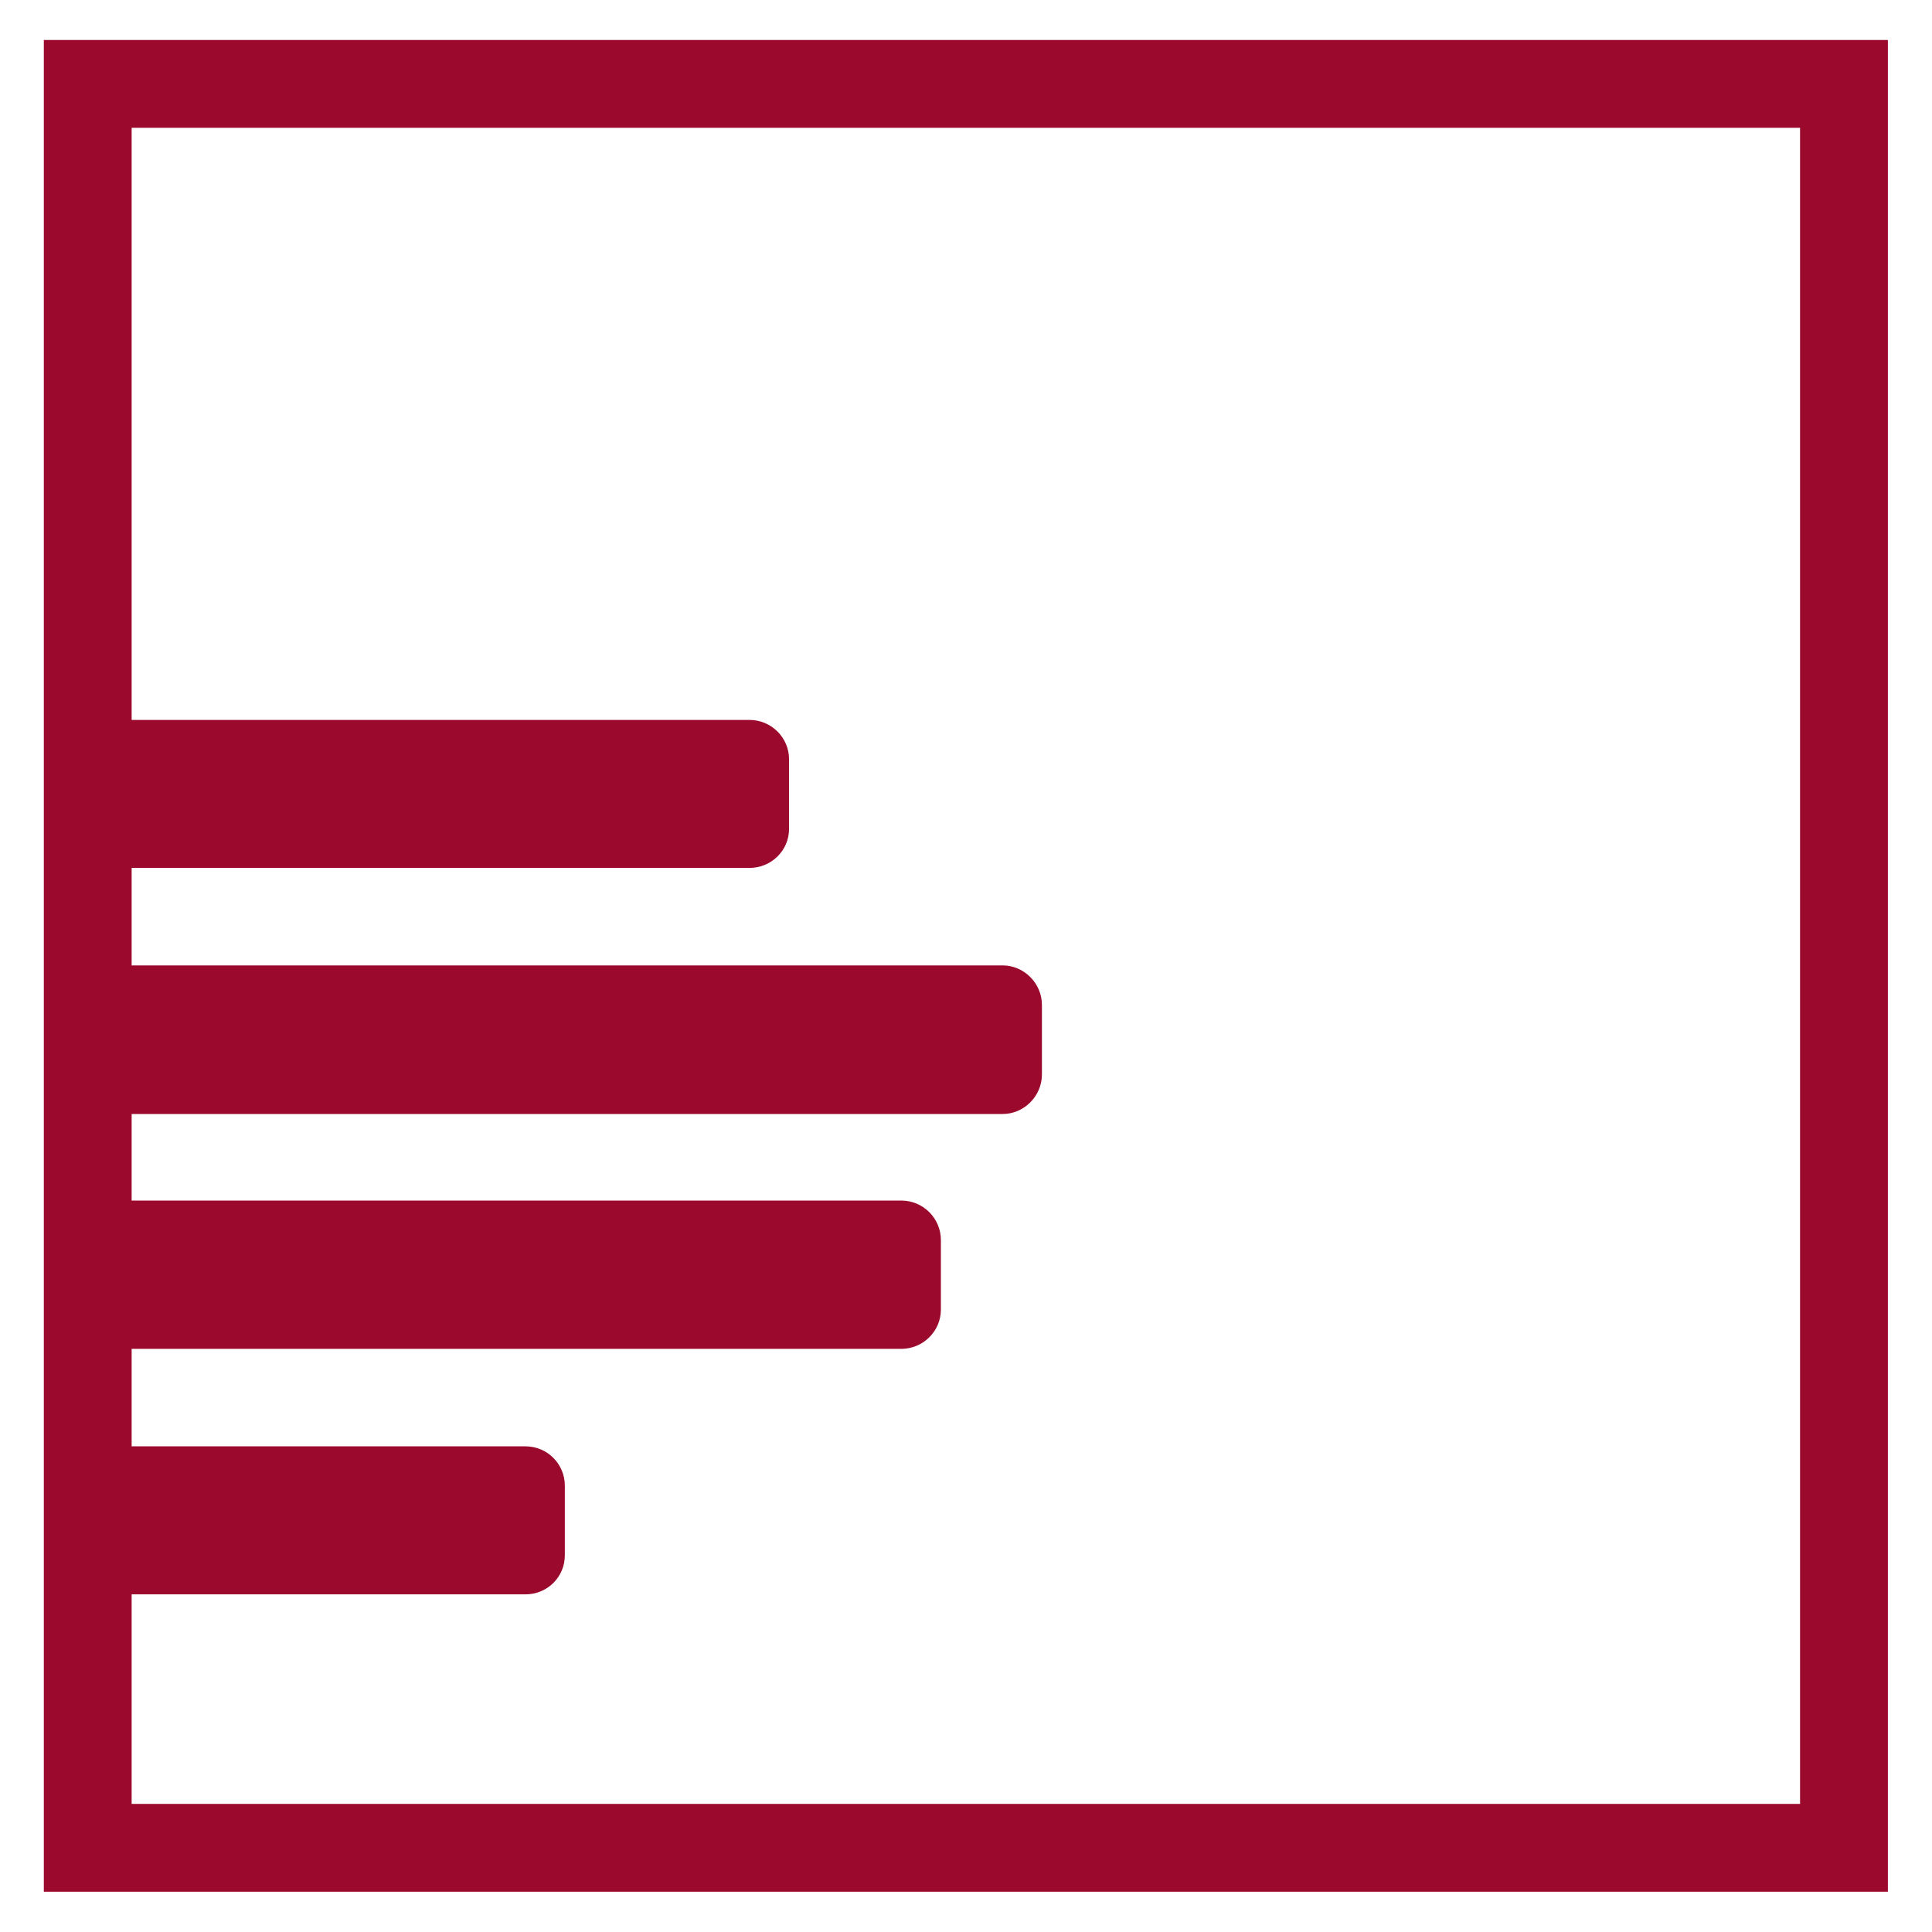 <?xml version="1.0" encoding="UTF-8"?>
<!DOCTYPE svg PUBLIC "-//W3C//DTD SVG 1.0//EN" "http://www.w3.org/TR/2001/REC-SVG-20010904/DTD/svg10.dtd">
<!-- Creator: CorelDRAW X6 -->
<svg xmlns="http://www.w3.org/2000/svg" xml:space="preserve" width="11mm" height="11mm" version="1.0" style="shape-rendering:geometricPrecision; text-rendering:geometricPrecision; image-rendering:optimizeQuality; fill-rule:evenodd; clip-rule:evenodd"
viewBox="0 0 6540 6540"
 xmlns:xlink="http://www.w3.org/1999/xlink">
 <defs>
  <style type="text/css">
   <![CDATA[
    .str0 {stroke:#9B092C;stroke-width:297.265}
    .fil0 {fill:none}
    .fil1 {fill:#9B092C}
   ]]>
  </style>
 </defs>
 <g id="Warstwa_x0020_1">
  <rect class="fil0" width="6540" height="6540"/>
  <g id="_1351775520">
   <rect class="fil0 str0" x="297" y="284" width="5945" height="5971"/>
   <path class="fil1" d="M321 2437l2216 0c74,0 134,60 134,133l0 236c0,73 -60,132 -134,132l-2216 0 0 -501 0 0zm0 831l3073 0c72,0 133,60 133,134l0 235c0,74 -61,134 -133,134l-3073 0 0 -503 0 0zm0 796l2730 0c74,0 134,60 134,134l0 235c0,73 -60,133 -134,133l-2730 0 0 -502 0 0zm0 832l1458 0c74,0 133,60 133,133l0 236c0,73 -59,132 -133,132l-1458 0 0 -501 0 0z"/>
  </g>
 </g>
</svg>
